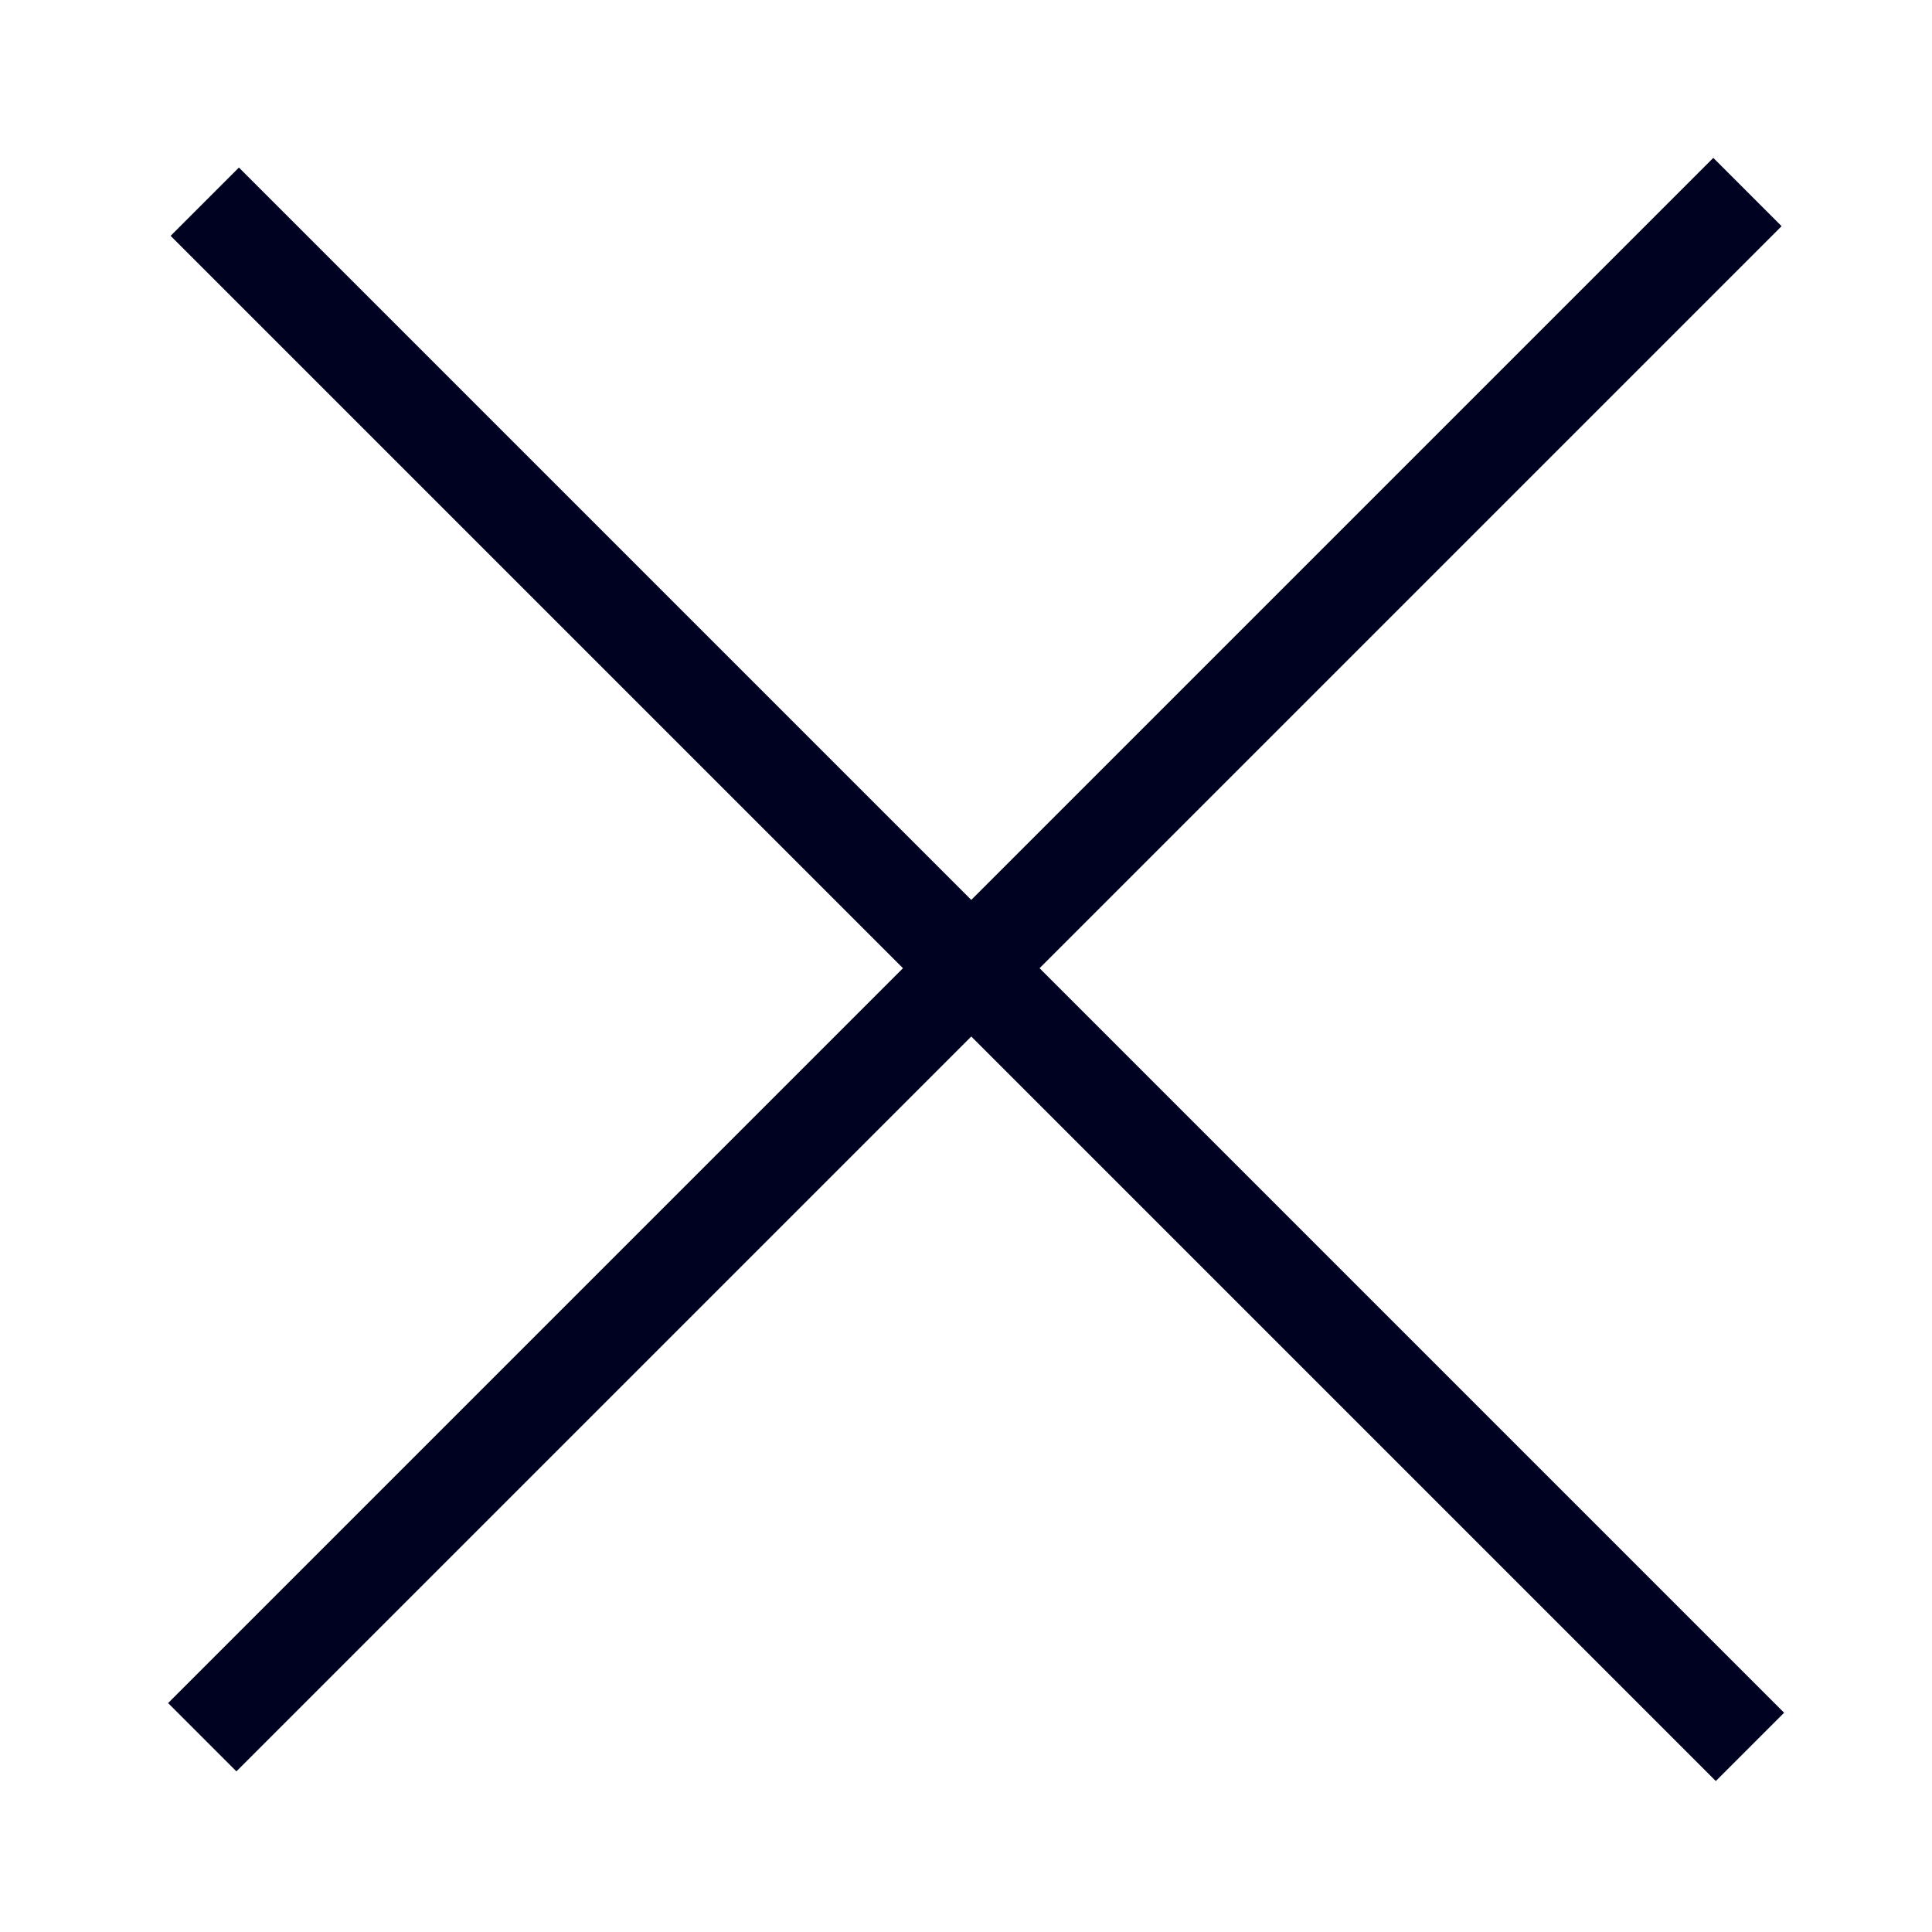 <?xml version="1.0" encoding="utf-8"?>
<!-- Generator: Adobe Illustrator 28.2.0, SVG Export Plug-In . SVG Version: 6.00 Build 0)  -->
<svg version="1.1" id="Layer_1" xmlns="http://www.w3.org/2000/svg" xmlns:xlink="http://www.w3.org/1999/xlink" x="0px" y="0px"
	 viewBox="0 0 16 16" style="enable-background:new 0 0 16 16;" xml:space="preserve">
<style type="text/css">
	.st0{fill:#000222;}
</style>
<rect x="7.7" y="-1" transform="matrix(0.707 -0.707 0.707 0.707 -3.324 8.104)" class="st0" width="0.8" height="18.1"/>
<rect x="-1" y="7.6" transform="matrix(0.707 -0.707 0.707 0.707 -3.274 8.024)" class="st0" width="18.1" height="0.8"/>
</svg>
